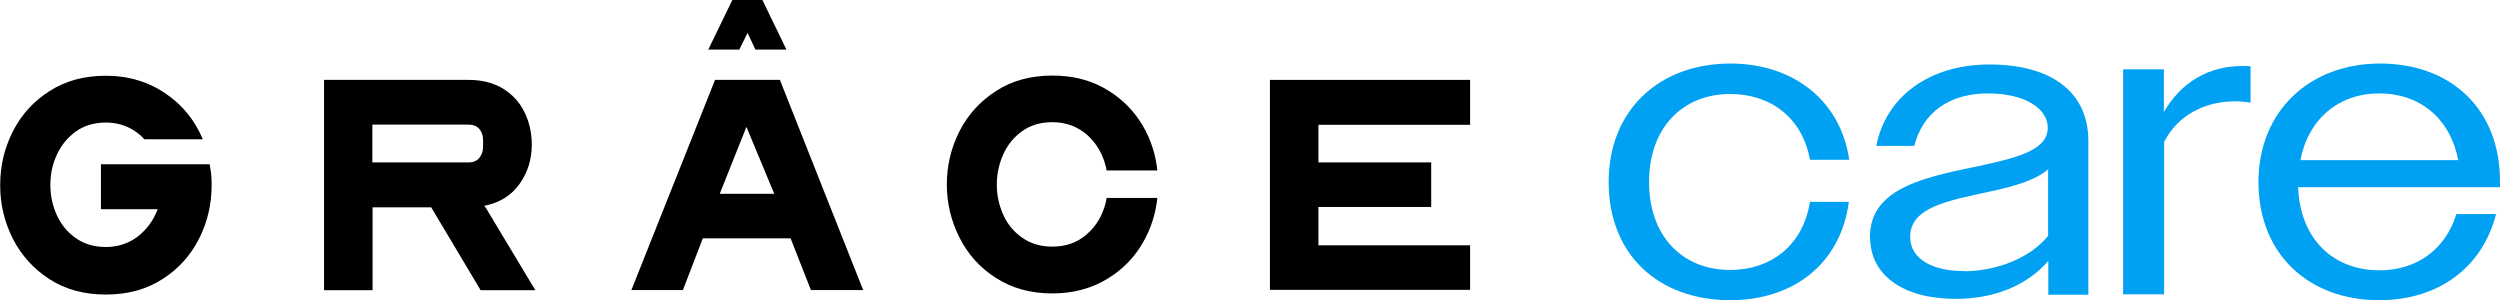 <svg viewBox="0 0 133 15.97" xmlns="http://www.w3.org/2000/svg" data-name="Calque 2" id="Calque_2">
  <defs>
    <style>
      .cls-1 {
        fill: #00a1f2;
      }
    </style>
  </defs>
  <g data-name="Calque 1" id="Calque_1-2">
    <g>
      <g>
        <g>
          <path d="M17.23,4.25h7.7c.72,0,1.33.16,1.84.47.51.32.88.73,1.14,1.26.25.52.38,1.09.38,1.71,0,.8-.22,1.5-.66,2.11-.44.61-1.06.99-1.87,1.15.02.03.05.07.08.1.03.03.05.08.08.13l2.56,4.26h-2.91l-2.63-4.41h-3.12v4.41h-2.58V4.25ZM19.81,8.64h5.12c.25,0,.44-.08.57-.24.13-.16.2-.36.2-.61v-.32c0-.26-.07-.46-.2-.61-.13-.15-.33-.23-.57-.23h-5.12v2Z"></path>
          <path d="M33.59,15.43l4.45-11.18h3.45l4.43,11.18h-2.78l-1.08-2.75h-4.67l-1.06,2.75h-2.75ZM39.77,1.75l-.44.89h-1.65l1.28-2.64h1.6l1.28,2.64h-1.65l-.42-.89ZM38.29,10.31h2.9l-1.48-3.56-1.42,3.56Z"></path>
          <path d="M50.37,9.84c0-1.01.22-1.96.67-2.85.45-.89,1.1-1.6,1.95-2.15.85-.55,1.85-.82,3-.82,1.01,0,1.91.21,2.7.64.79.43,1.43,1.01,1.92,1.73.49.73.8,1.54.93,2.43l.03.25h-2.7l-.03-.17c-.17-.71-.51-1.28-1.01-1.73-.51-.44-1.12-.67-1.85-.67-.62,0-1.15.16-1.59.47-.44.31-.78.72-1.01,1.23-.23.51-.35,1.04-.35,1.62s.12,1.11.35,1.62c.23.51.57.91,1.02,1.22.45.31.98.46,1.58.46.73,0,1.35-.22,1.85-.67.51-.44.84-1.02,1.01-1.73l.03-.19h2.7l-.03.25c-.13.9-.45,1.71-.93,2.44-.49.73-1.13,1.31-1.92,1.74-.79.43-1.69.65-2.7.65-1.15,0-2.14-.27-3-.82-.85-.54-1.5-1.26-1.95-2.16-.45-.89-.67-1.84-.67-2.84Z"></path>
          <path d="M78.21,6.64h-8.07v2h6v2.37h-6v2.04h8.07v2.37h-10.65V4.25h10.65v2.39Z"></path>
        </g>
        <path d="M11.15,8.74h-5.78v2.39h3.02c-.23.6-.58,1.08-1.06,1.45s-1.05.56-1.7.56c-.61,0-1.13-.15-1.58-.46-.45-.31-.79-.72-1.02-1.22-.23-.5-.35-1.04-.35-1.62s.11-1.11.35-1.62c.23-.5.57-.91,1.01-1.23.44-.31.97-.47,1.59-.47.49,0,.95.11,1.36.34.26.14.49.33.69.55h3.11c-.41-.98-1.05-1.79-1.93-2.4-.93-.65-2.01-.98-3.23-.98-1.15,0-2.15.27-3,.82-.85.54-1.5,1.26-1.95,2.15-.45.89-.67,1.84-.67,2.85s.22,1.95.67,2.84c.45.89,1.1,1.61,1.95,2.16.85.55,1.85.82,3,.82s2.16-.27,3.01-.82c.85-.54,1.5-1.26,1.95-2.15.45-.89.67-1.84.67-2.85,0-.34-.02-.63-.07-.89l-.03-.2Z"></path>
      </g>
      <g>
        <path d="M85.58,9.69c0-3.86,2.72-6.31,6.47-6.31,3.32,0,5.86,1.93,6.33,5.12h-2.09c-.4-2.22-2.07-3.5-4.25-3.5-2.49,0-4.31,1.77-4.31,4.67s1.77,4.69,4.31,4.69c2.22,0,3.89-1.35,4.25-3.62h2.07c-.43,3.26-2.92,5.23-6.31,5.23-3.8,0-6.47-2.4-6.47-6.29Z" class="cls-1"></path>
        <path d="M99.48,12.61c0-2.74,3.23-3.23,6.09-3.84,1.95-.43,3.37-.85,3.37-1.98,0-1.01-1.21-1.82-3.17-1.82-2.09,0-3.48,1.03-3.93,2.79h-2.02c.49-2.56,2.76-4.33,6.02-4.33s5.26,1.44,5.26,4.07v8.18h-2.13v-1.8c-1.15,1.33-2.92,2.02-4.92,2.02-2.81,0-4.56-1.26-4.56-3.28ZM104.47,14.43c1.73,0,3.55-.7,4.49-1.89v-3.53c-.72.61-1.89.92-3.14,1.19-2.13.47-4.2.81-4.2,2.4,0,1.19,1.21,1.82,2.85,1.82Z" class="cls-1"></path>
        <path d="M112.94,3.69h2.18v2.27c.9-1.57,2.36-2.45,4.18-2.45.16,0,.27,0,.43.02v1.93c-.29-.04-.54-.07-.83-.07-1.59,0-3.05.74-3.77,2.16v8.11h-2.18V3.69Z" class="cls-1"></path>
        <path d="M120.15,9.69c0-3.8,2.74-6.31,6.47-6.31s6.38,2.38,6.38,6.27v.31h-10.74c.11,2.76,1.86,4.42,4.33,4.42,1.98,0,3.5-1.1,4.09-2.99h2.11c-.72,2.83-3.05,4.58-6.22,4.58-3.73,0-6.42-2.43-6.42-6.29ZM122.38,8.52h8.4c-.43-2.22-2.04-3.55-4.2-3.55s-3.77,1.35-4.2,3.55Z" class="cls-1"></path>
      </g>
    </g>
  </g>
</svg>